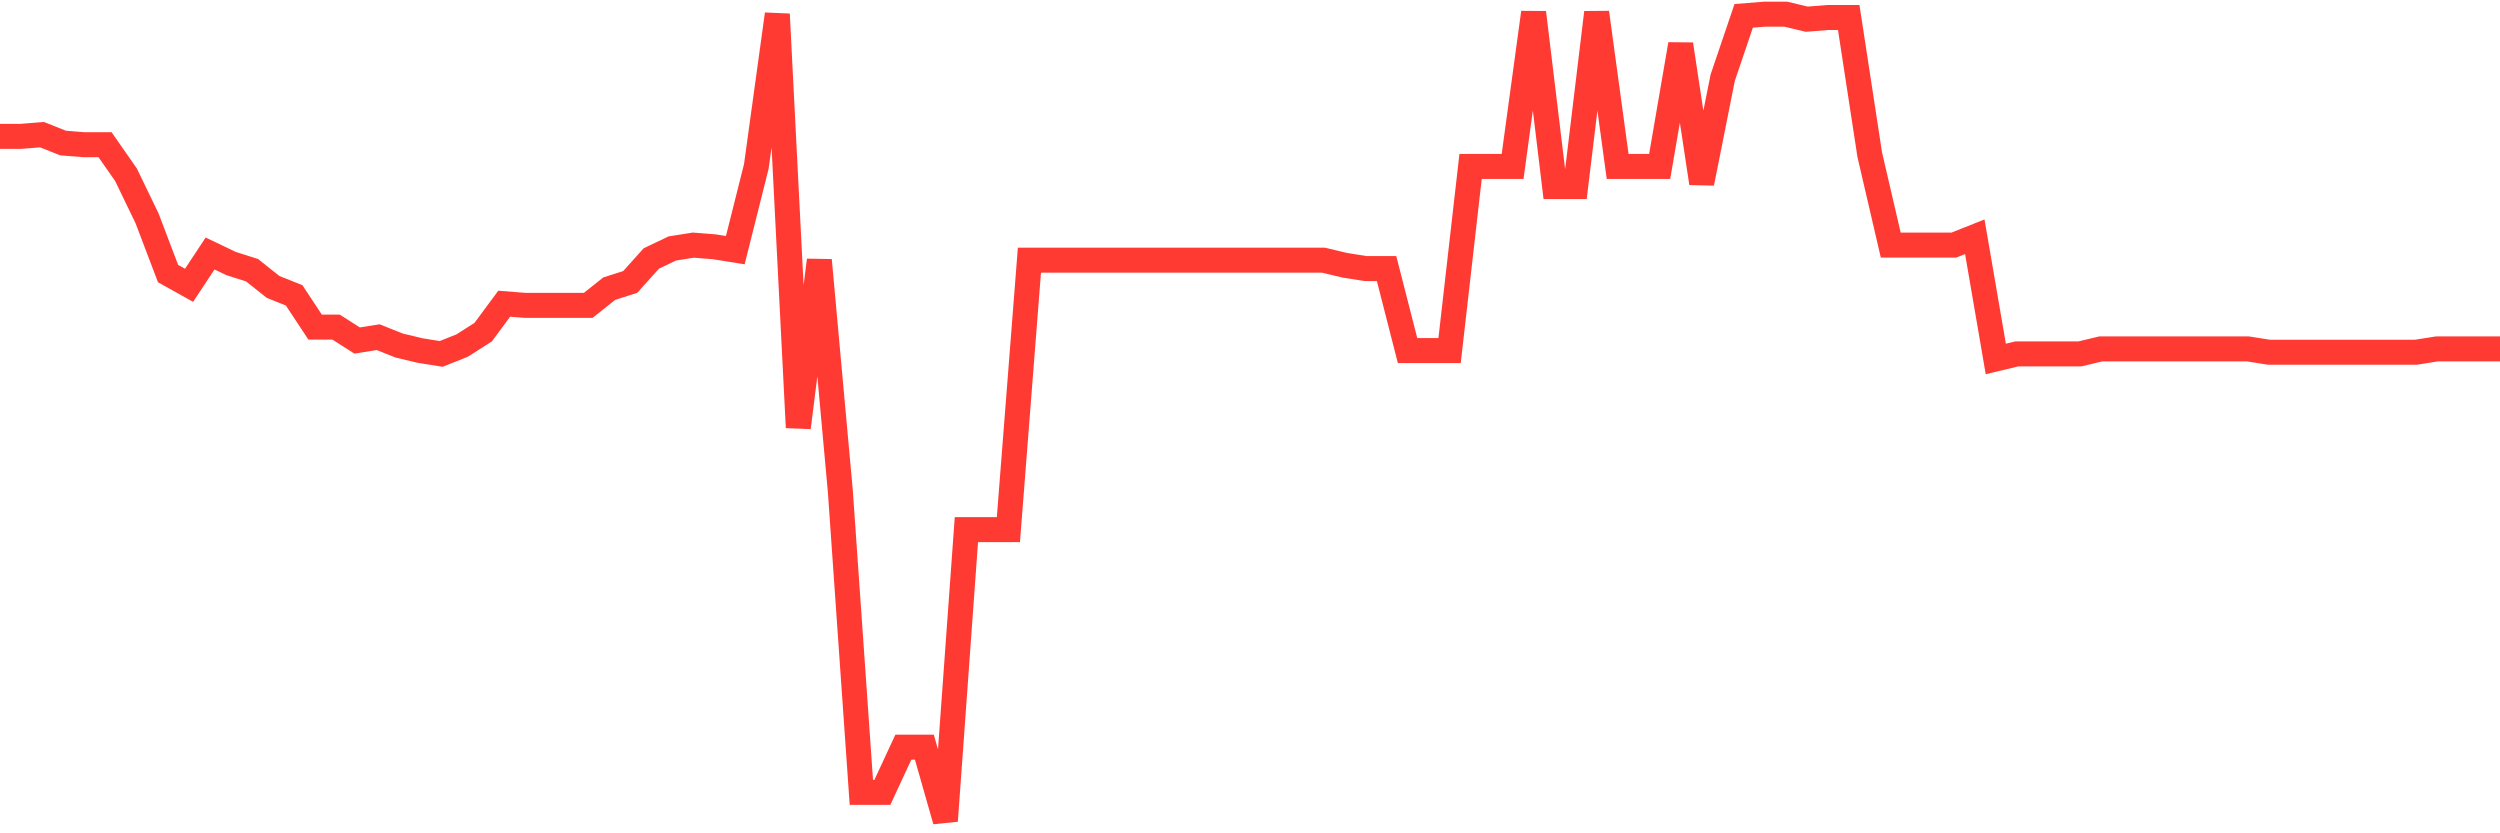 <svg
  xmlns="http://www.w3.org/2000/svg"
  xmlns:xlink="http://www.w3.org/1999/xlink"
  width="120"
  height="40"
  viewBox="0 0 120 40"
  preserveAspectRatio="none"
>
  <polyline
    points="0,6.545 1.008,6.545 2.017,6.464 3.025,6.866 4.034,6.946 5.042,6.946 6.05,8.392 7.059,10.481 8.067,13.132 9.076,13.694 10.084,12.168 11.092,12.65 12.101,12.971 13.109,13.774 14.118,14.176 15.126,15.702 16.134,15.702 17.143,16.345 18.151,16.184 19.16,16.586 20.168,16.827 21.176,16.988 22.185,16.586 23.193,15.943 24.202,14.578 25.21,14.658 26.218,14.658 27.227,14.658 28.235,14.658 29.244,13.855 30.252,13.533 31.261,12.409 32.269,11.927 33.277,11.766 34.286,11.846 35.294,12.007 36.303,7.99 37.311,0.68 38.319,20.522 39.328,12.489 40.336,23.575 41.345,38.034 42.353,38.034 43.361,35.865 44.37,35.865 45.378,39.4 46.387,25.422 47.395,25.422 48.403,25.422 49.412,12.489 50.42,12.489 51.429,12.489 52.437,12.489 53.445,12.489 54.454,12.489 55.462,12.489 56.471,12.489 57.479,12.489 58.487,12.489 59.496,12.489 60.504,12.489 61.513,12.489 62.521,12.489 63.529,12.489 64.538,12.73 65.546,12.891 66.555,12.891 67.563,16.827 68.571,16.827 69.58,16.827 70.588,7.99 71.597,7.99 72.605,7.99 73.613,0.6 74.622,8.954 75.63,8.954 76.639,0.6 77.647,7.99 78.655,7.99 79.664,7.99 80.672,2.126 81.681,8.794 82.689,3.733 83.697,0.761 84.706,0.68 85.714,0.68 86.723,0.921 87.731,0.841 88.739,0.841 89.748,7.428 90.756,11.766 91.765,11.766 92.773,11.766 93.782,11.766 94.79,11.364 95.798,17.229 96.807,16.988 97.815,16.988 98.824,16.988 99.832,16.988 100.84,16.747 101.849,16.747 102.857,16.747 103.866,16.747 104.874,16.747 105.882,16.747 106.891,16.747 107.899,16.747 108.908,16.907 109.916,16.907 110.924,16.907 111.933,16.907 112.941,16.907 113.95,16.907 114.958,16.907 115.966,16.907 116.975,16.747 117.983,16.747 118.992,16.747 120,16.747"
    fill="none"
    stroke="#ff3a33"
    stroke-width="1.2"
  >
  </polyline>
</svg>